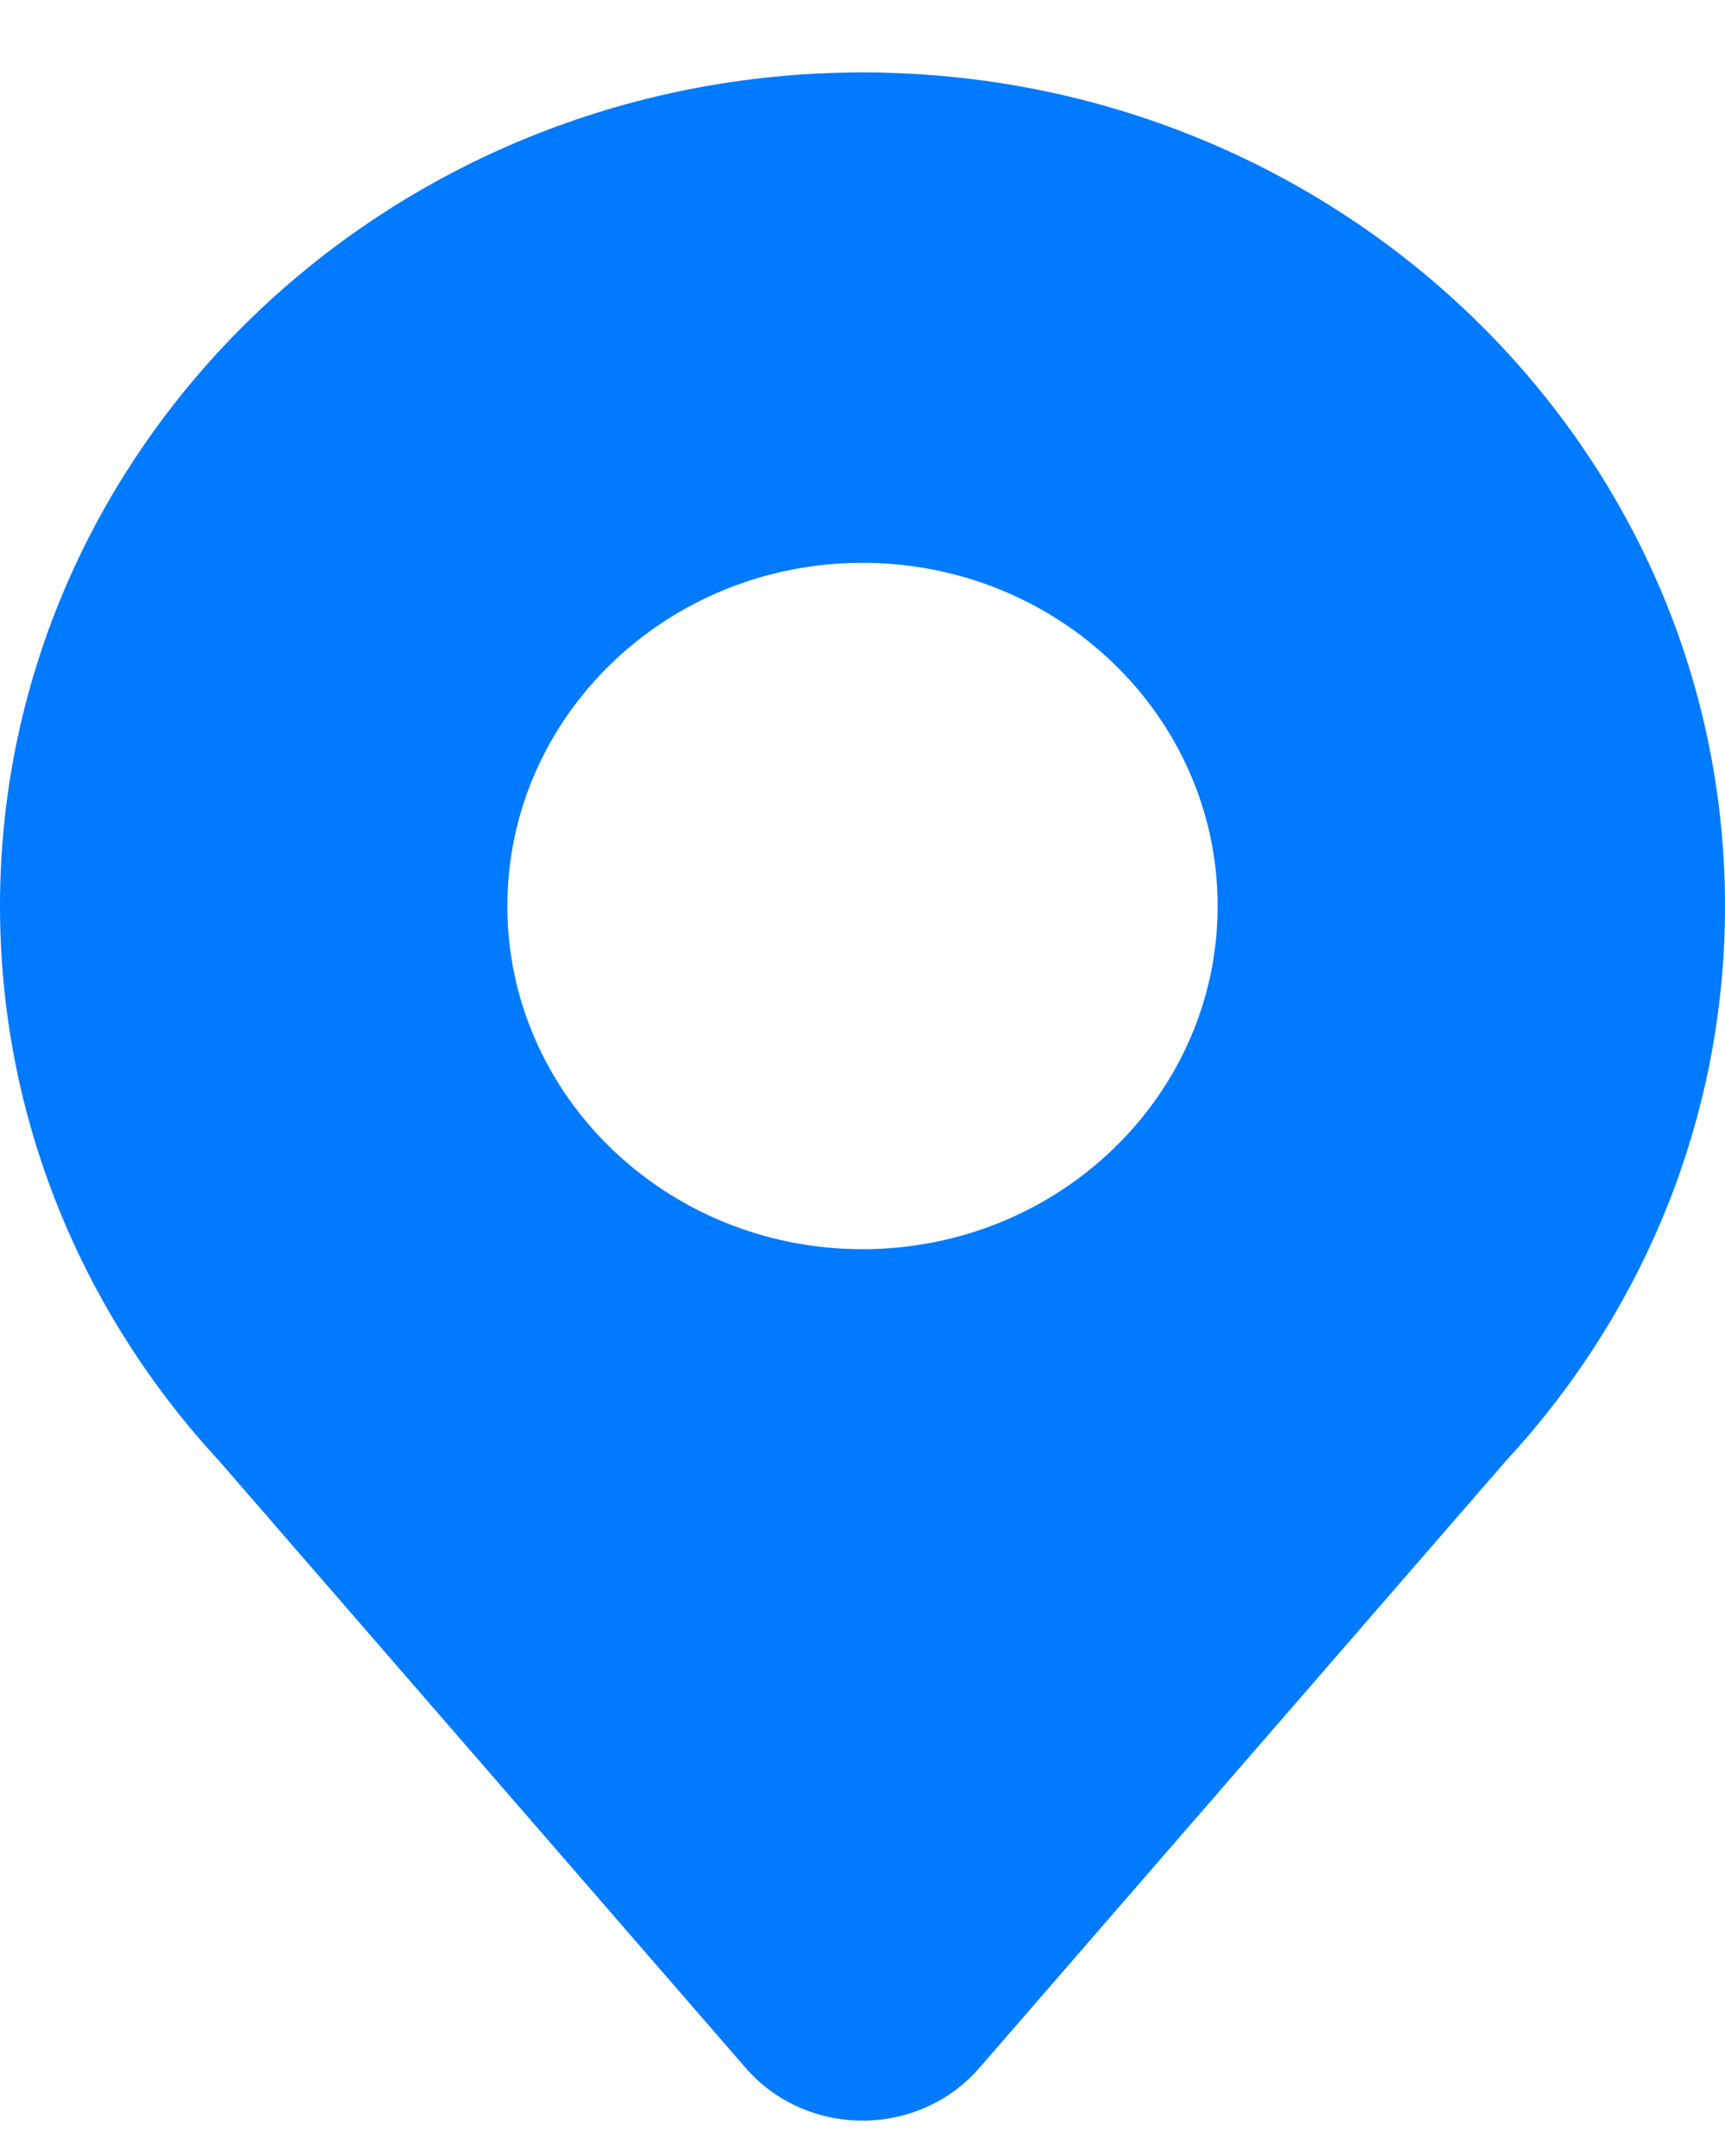<svg width="16" height="20" viewBox="0 0 16 20" fill="none" xmlns="http://www.w3.org/2000/svg">
<path fill-rule="evenodd" clip-rule="evenodd" d="M2.049 13.571C2.046 13.567 2.042 13.563 2.039 13.559C0.771 12.191 0 10.384 0 8.405C0 4.137 3.584 0.672 8 0.672C12.415 0.672 16 4.137 16 8.405C16 10.384 15.229 12.191 13.961 13.559C13.958 13.563 13.954 13.567 13.951 13.571C13.951 13.571 10.945 17.037 9.082 19.185C8.814 19.494 8.417 19.672 8 19.672C7.583 19.672 7.186 19.494 6.918 19.185C5.055 17.037 2.049 13.571 2.049 13.571ZM8 5.221C9.818 5.221 11.294 6.648 11.294 8.405C11.294 10.162 9.818 11.588 8 11.588C6.182 11.588 4.706 10.162 4.706 8.405C4.706 6.648 6.182 5.221 8 5.221Z" fill="#007AFF"/>
</svg>
